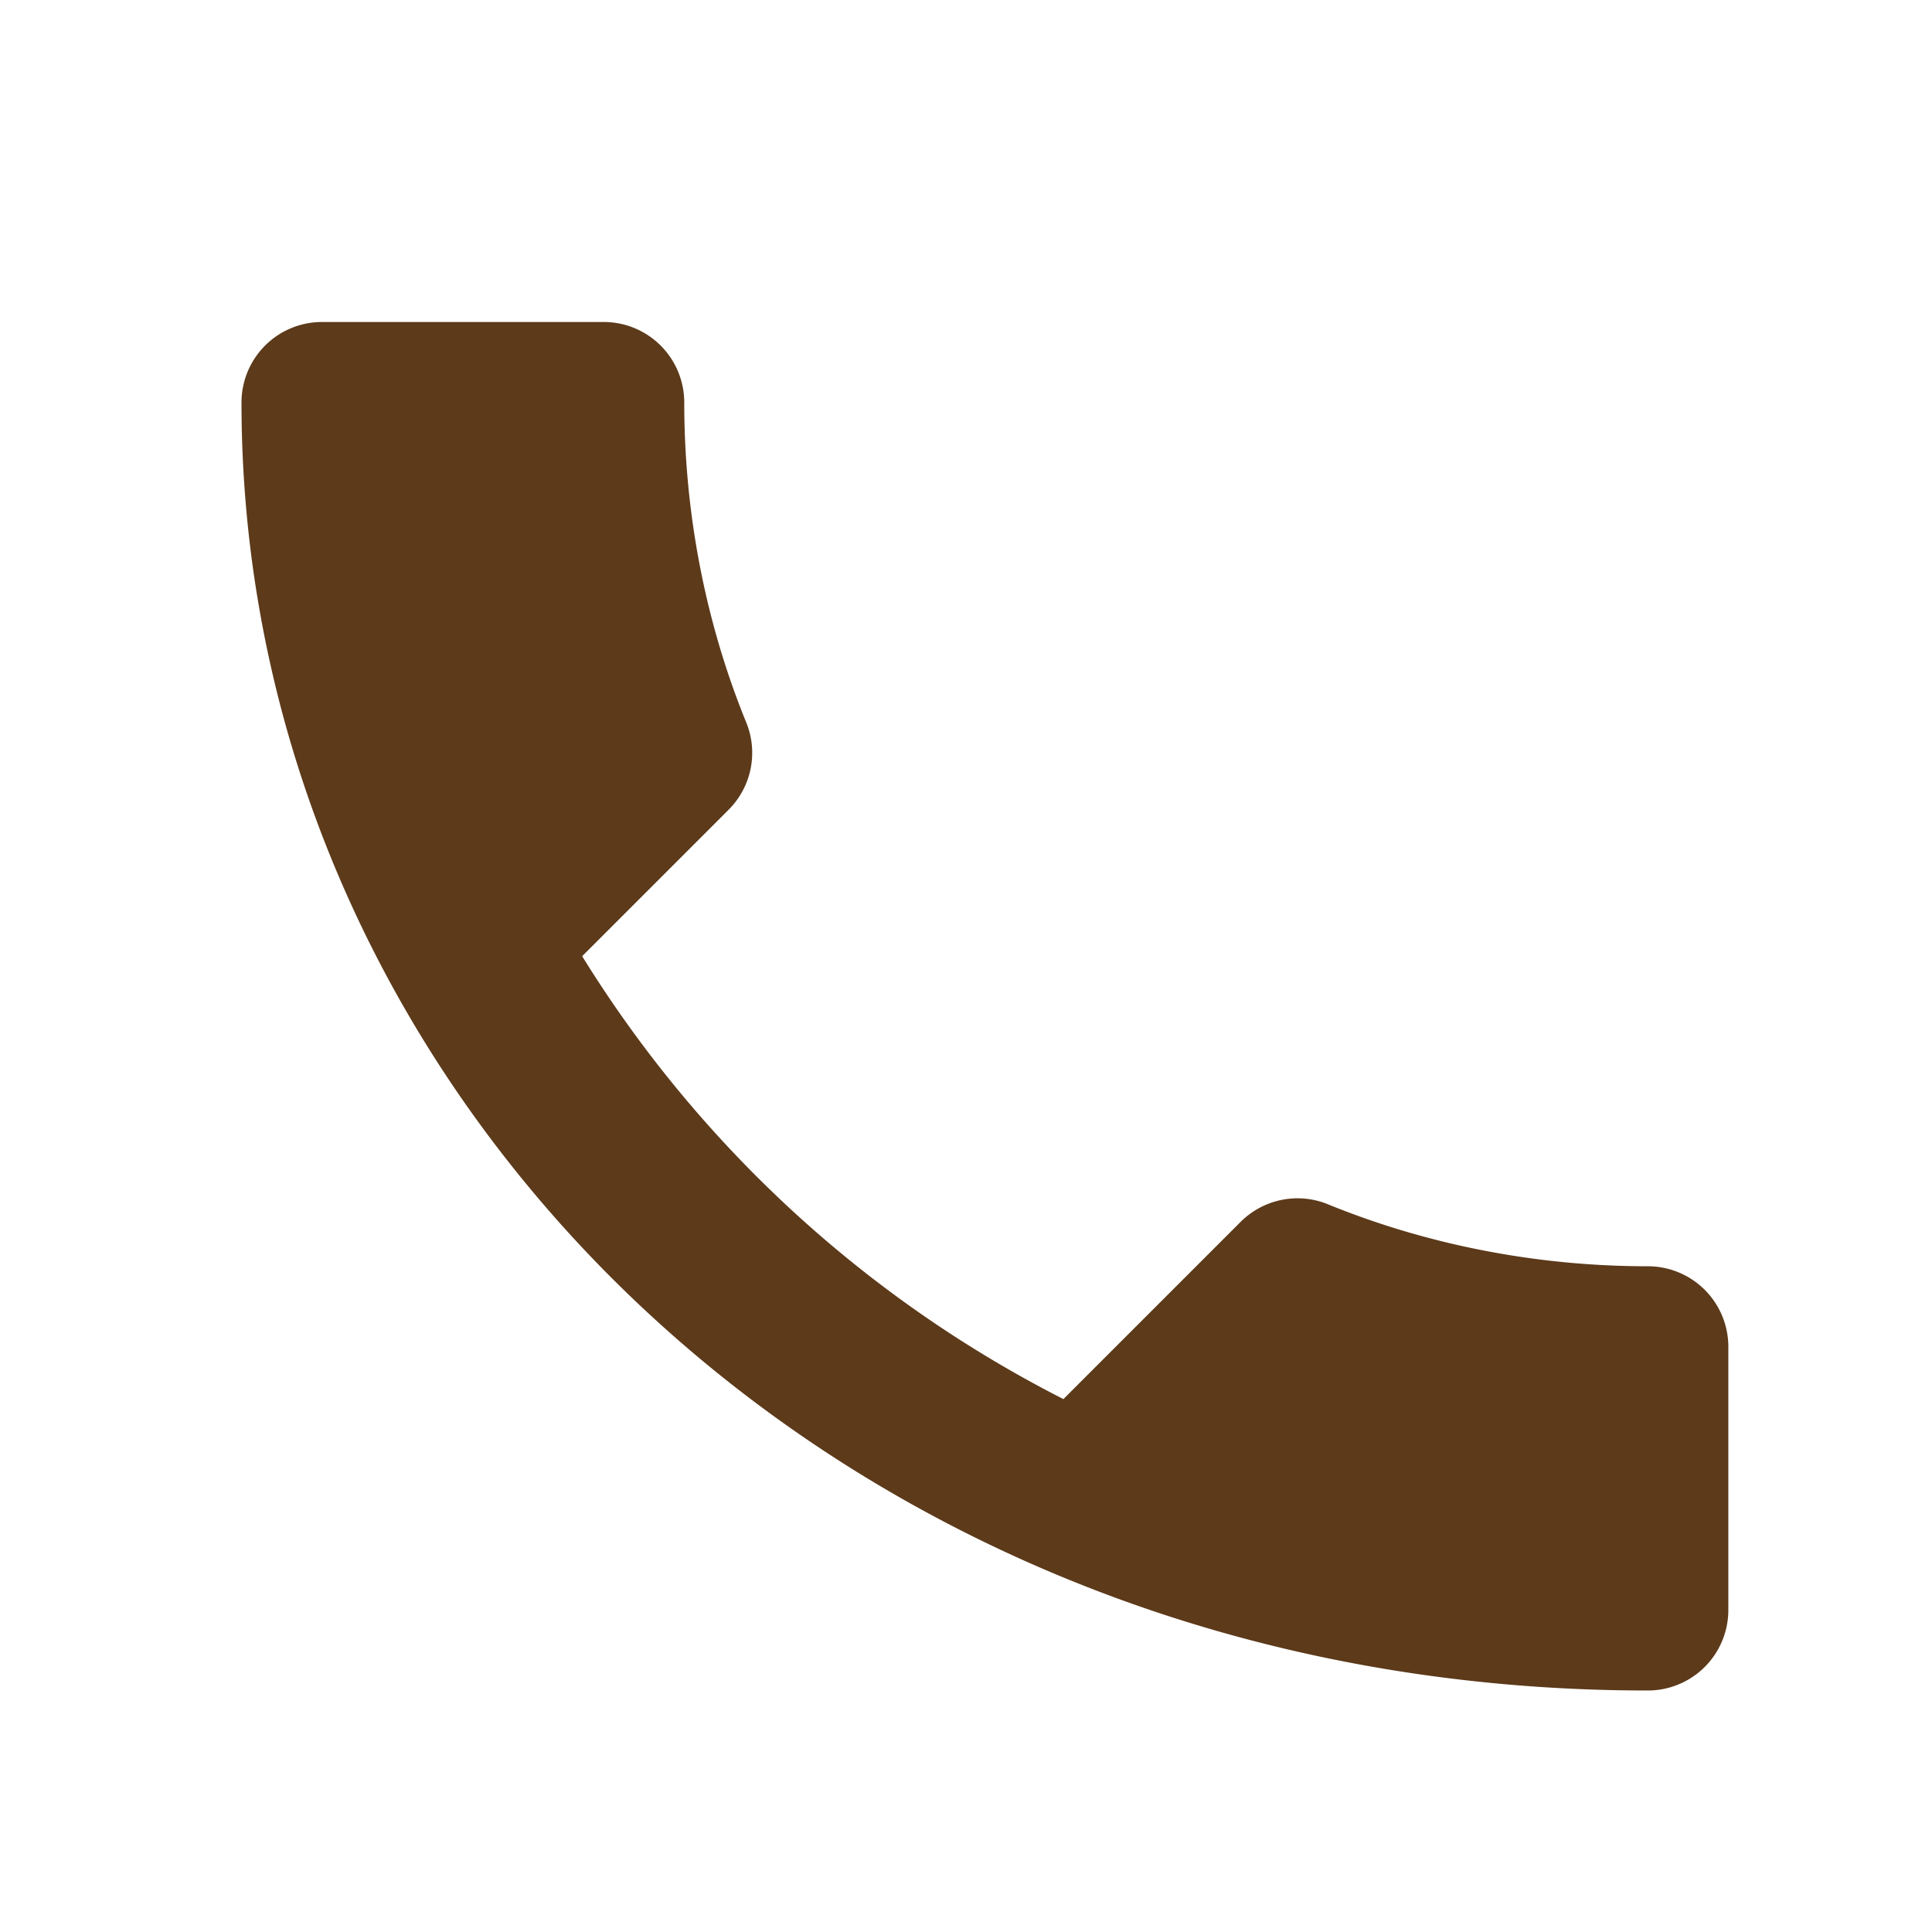 <svg viewBox="0 0 24 24" fill="#5C3A1A" height="24" width="24" xmlns="http://www.w3.org/2000/svg">
  <path d="M6.62 10.79a15.053 15.053 0 0 0 6.59 6.59l2.2-2.2a1 1 0 0 1 1.11-.21c1.21.49 2.56.76 3.95.76a1 1 0 0 1 1 1V20a1 1 0 0 1-1 1C10.4 21 3 13.6 3 5a1 1 0 0 1 1-1h3.5a1 1 0 0 1 1 1c0 1.39.27 2.74.76 3.95a1 1 0 0 1-.21 1.11l-2.2 2.2z"></path>
</svg>
